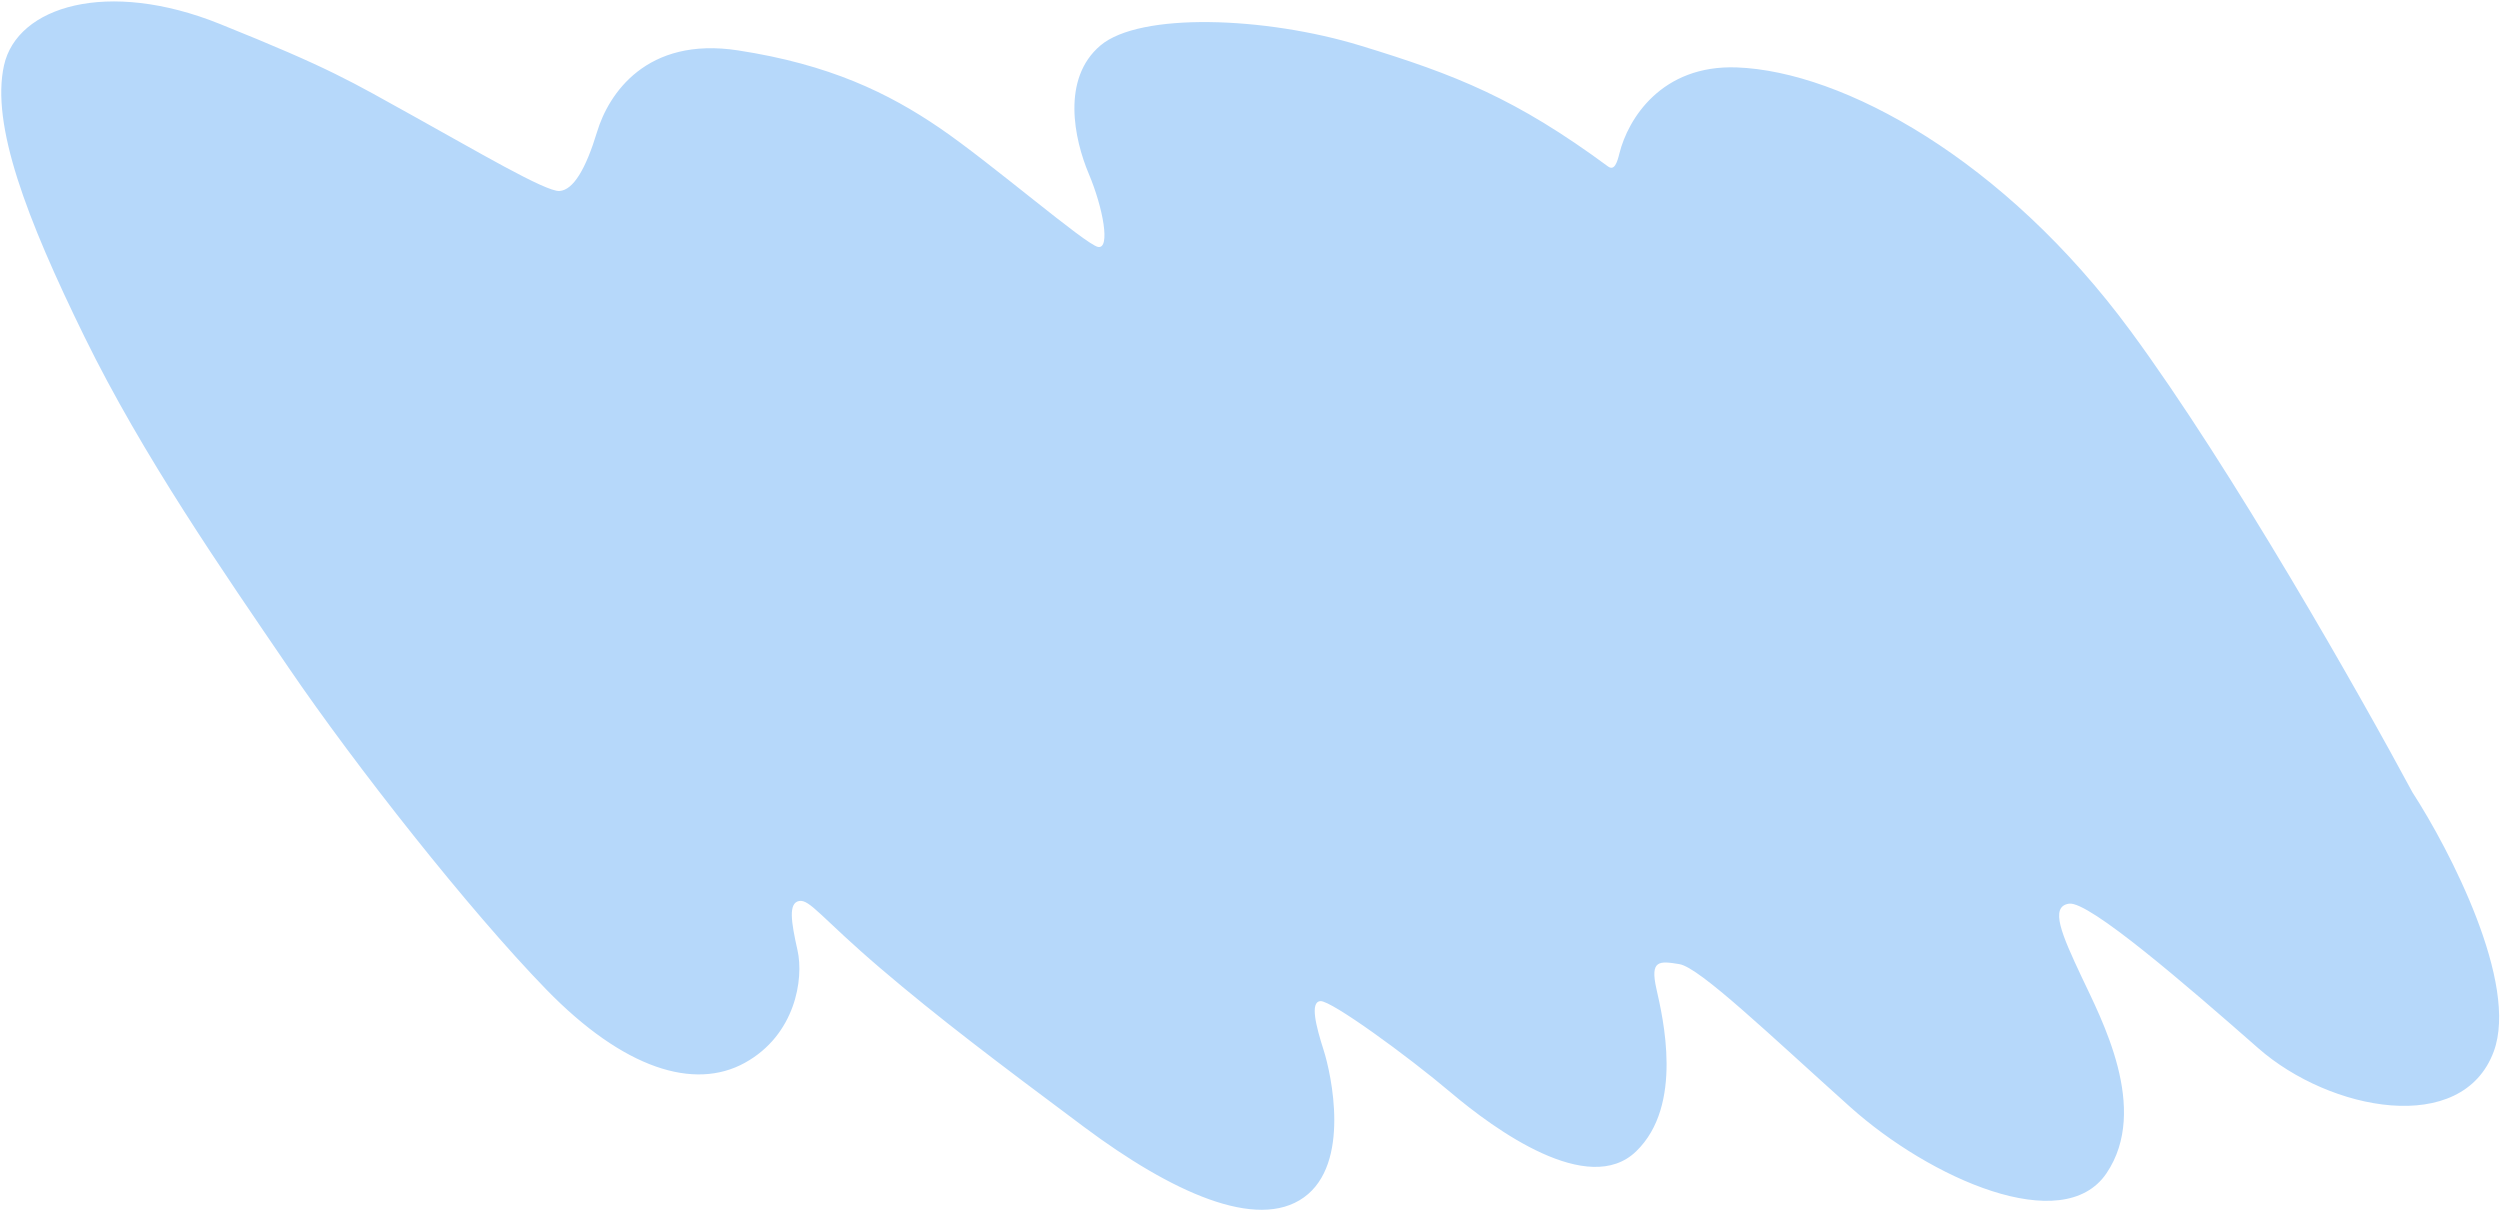 <?xml version="1.0" encoding="UTF-8"?> <svg xmlns="http://www.w3.org/2000/svg" width="1115" height="540" viewBox="0 0 1115 540" fill="none"> <path d="M722.263 68.41C721.258 72.448 720.032 76.347 717.152 74.223C676.114 43.965 649.372 33.35 606.704 20.335C564.035 7.32 508.37 5.425 490.812 20.268C473.255 35.11 479.113 62.153 485.589 77.502C492.064 92.852 495.302 111.152 489.751 110.139C484.199 109.125 442.083 72.767 419.13 57.109C396.177 41.452 369.986 28.745 329.123 22.469C288.261 16.192 271.408 41.957 266.319 58.738C261.229 75.518 255.655 84.789 249.51 85.186C243.364 85.582 211.996 67.039 184.263 51.69C156.53 36.341 147.939 30.725 97.957 10.641C47.976 -9.444 7.619 2.756 1.78 29.182C-4.058 55.608 11.646 97.097 37.703 150.258C63.76 203.418 99.289 254.597 128.827 297.936C158.365 341.275 209.16 405.865 243.677 441.343C278.193 476.82 309.672 486.444 332.185 474.024C354.699 461.604 358.577 436.675 355.692 423.837C352.807 410.998 351.596 402.85 356.332 401.859C361.068 400.868 366.421 409.434 392.545 431.743C418.67 454.051 444.619 473.629 483.519 502.654C522.42 531.678 560.573 549.098 581.544 534.035C602.516 518.973 593.773 479.091 590.337 468.345C586.901 457.598 584.148 446.807 588.928 446.499C593.708 446.191 627.521 470.745 647.103 487.306C666.686 503.866 708.406 534.081 729.709 513.512C751.011 492.944 741.629 453.79 738.744 440.951C735.859 428.112 740 428.531 749.01 430.006C758.019 431.482 789.452 461.674 825.115 493.65C860.777 525.626 920.077 551.964 939.485 523.292C958.894 494.62 937.087 454.21 928.343 435.579C919.599 416.949 913.982 404.286 922.815 403.031C931.649 401.776 975.219 439.412 1007.2 467.512C1039.19 495.612 1098.2 506.887 1112.21 468.966C1123.42 438.629 1092.71 379.279 1075.96 353.396C1052.84 310.328 995.325 208.88 950.231 147.624C893.864 71.054 821.852 31.83 774.648 30.07C740.967 28.815 726.074 53.082 722.263 68.41Z" fill="#B6D8FA"></path> </svg> 